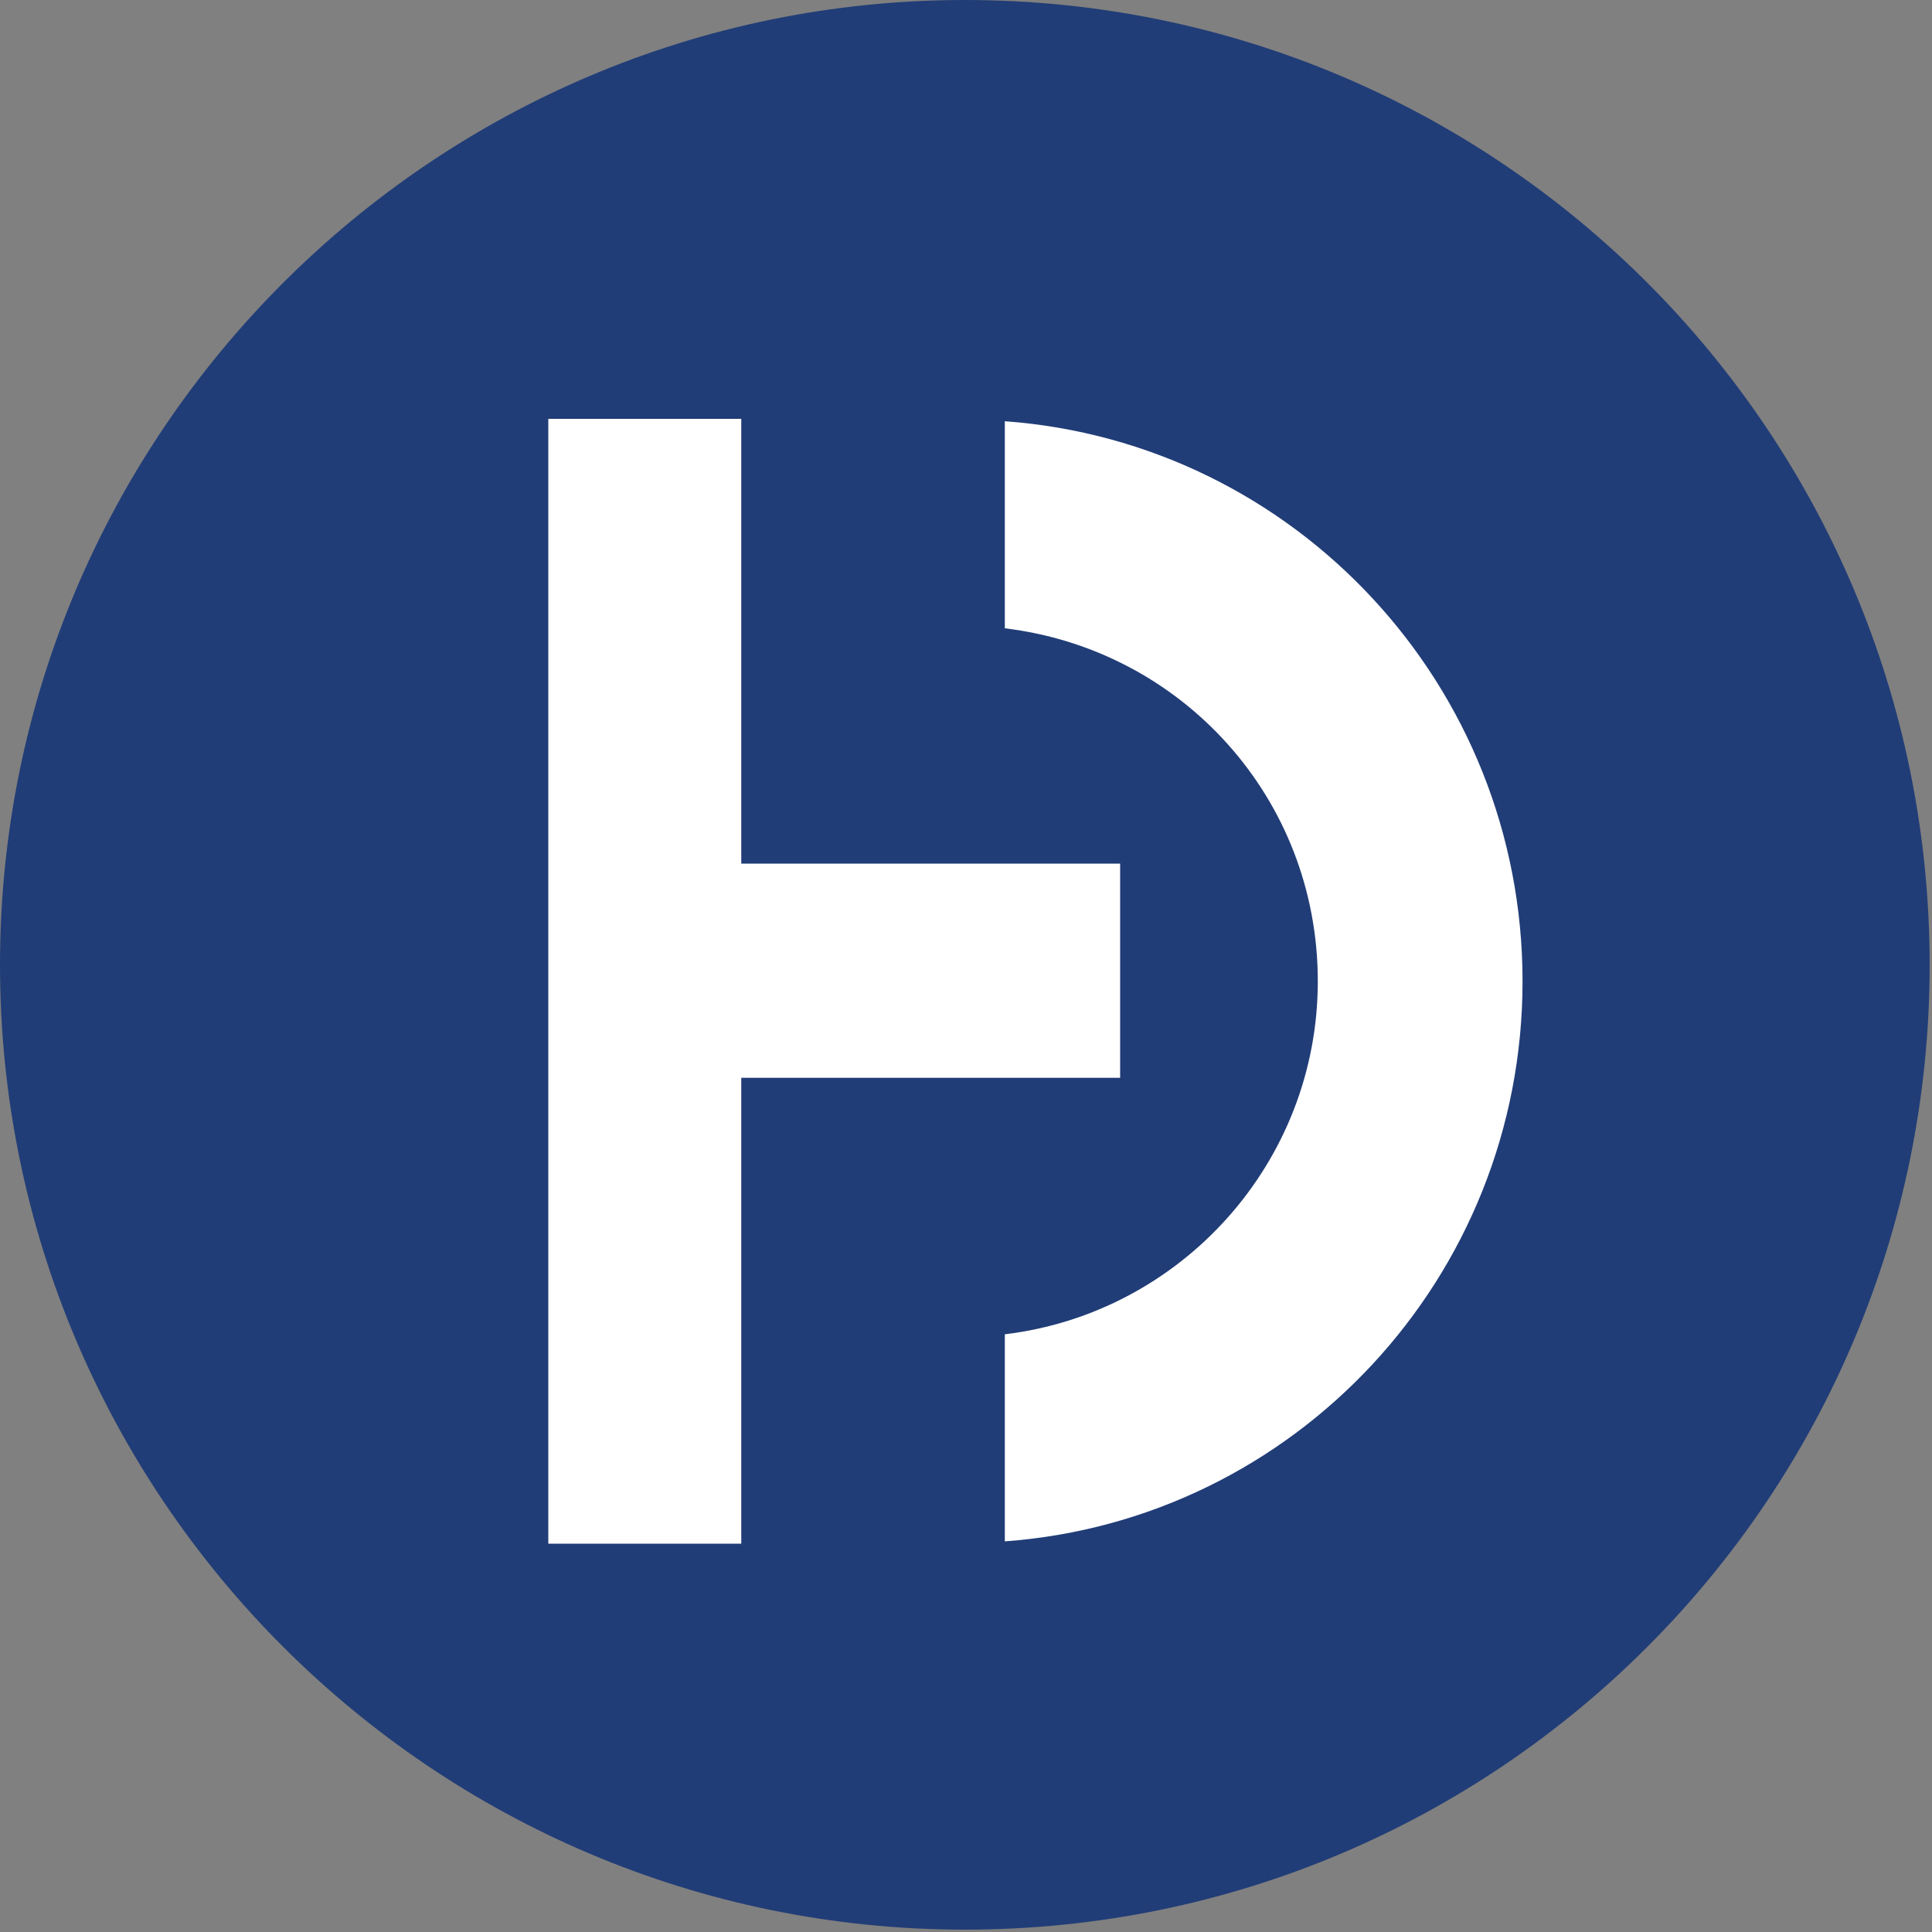 <?xml version="1.0" encoding="utf-8"?>
<!-- Generator: Adobe Illustrator 25.4.1, SVG Export Plug-In . SVG Version: 6.00 Build 0)  -->
<svg version="1.1" id="Layer_1" xmlns="http://www.w3.org/2000/svg" xmlns:xlink="http://www.w3.org/1999/xlink" x="0px" y="0px"
	 viewBox="0 0 82.1 82.1" style="enable-background:new 0 0 82.1 82.1;" xml:space="preserve">
<rect x="0" y="0" width="82.1" height="82.1" fill="#808080" stroke="none"/>
<style type="text/css">
	.st0{fill:#FFFFFF;}
	.st1{fill:#213D77;}
</style>
<rect x="16.5" y="15.7" class="st0" width="49.3" height="52.8"/>
<path class="st1" d="M41,0C18.4,0,0,18.4,0,41s18.4,41,41,41c22.7,0,41-18.4,41-41S63.7,0,41,0z M31.5,65.6h-8.2V17.8h8.2v18.9h16.1
	v9.1H31.5V65.6z M42.7,65.5v-8.8c7.5-0.9,13.3-7.3,13.3-15c0-7.8-5.8-14.1-13.3-15v-8.8C55,18.8,64.7,29.1,64.7,41.7
	C64.7,54.3,55,64.6,42.7,65.5z"/>
</svg>
